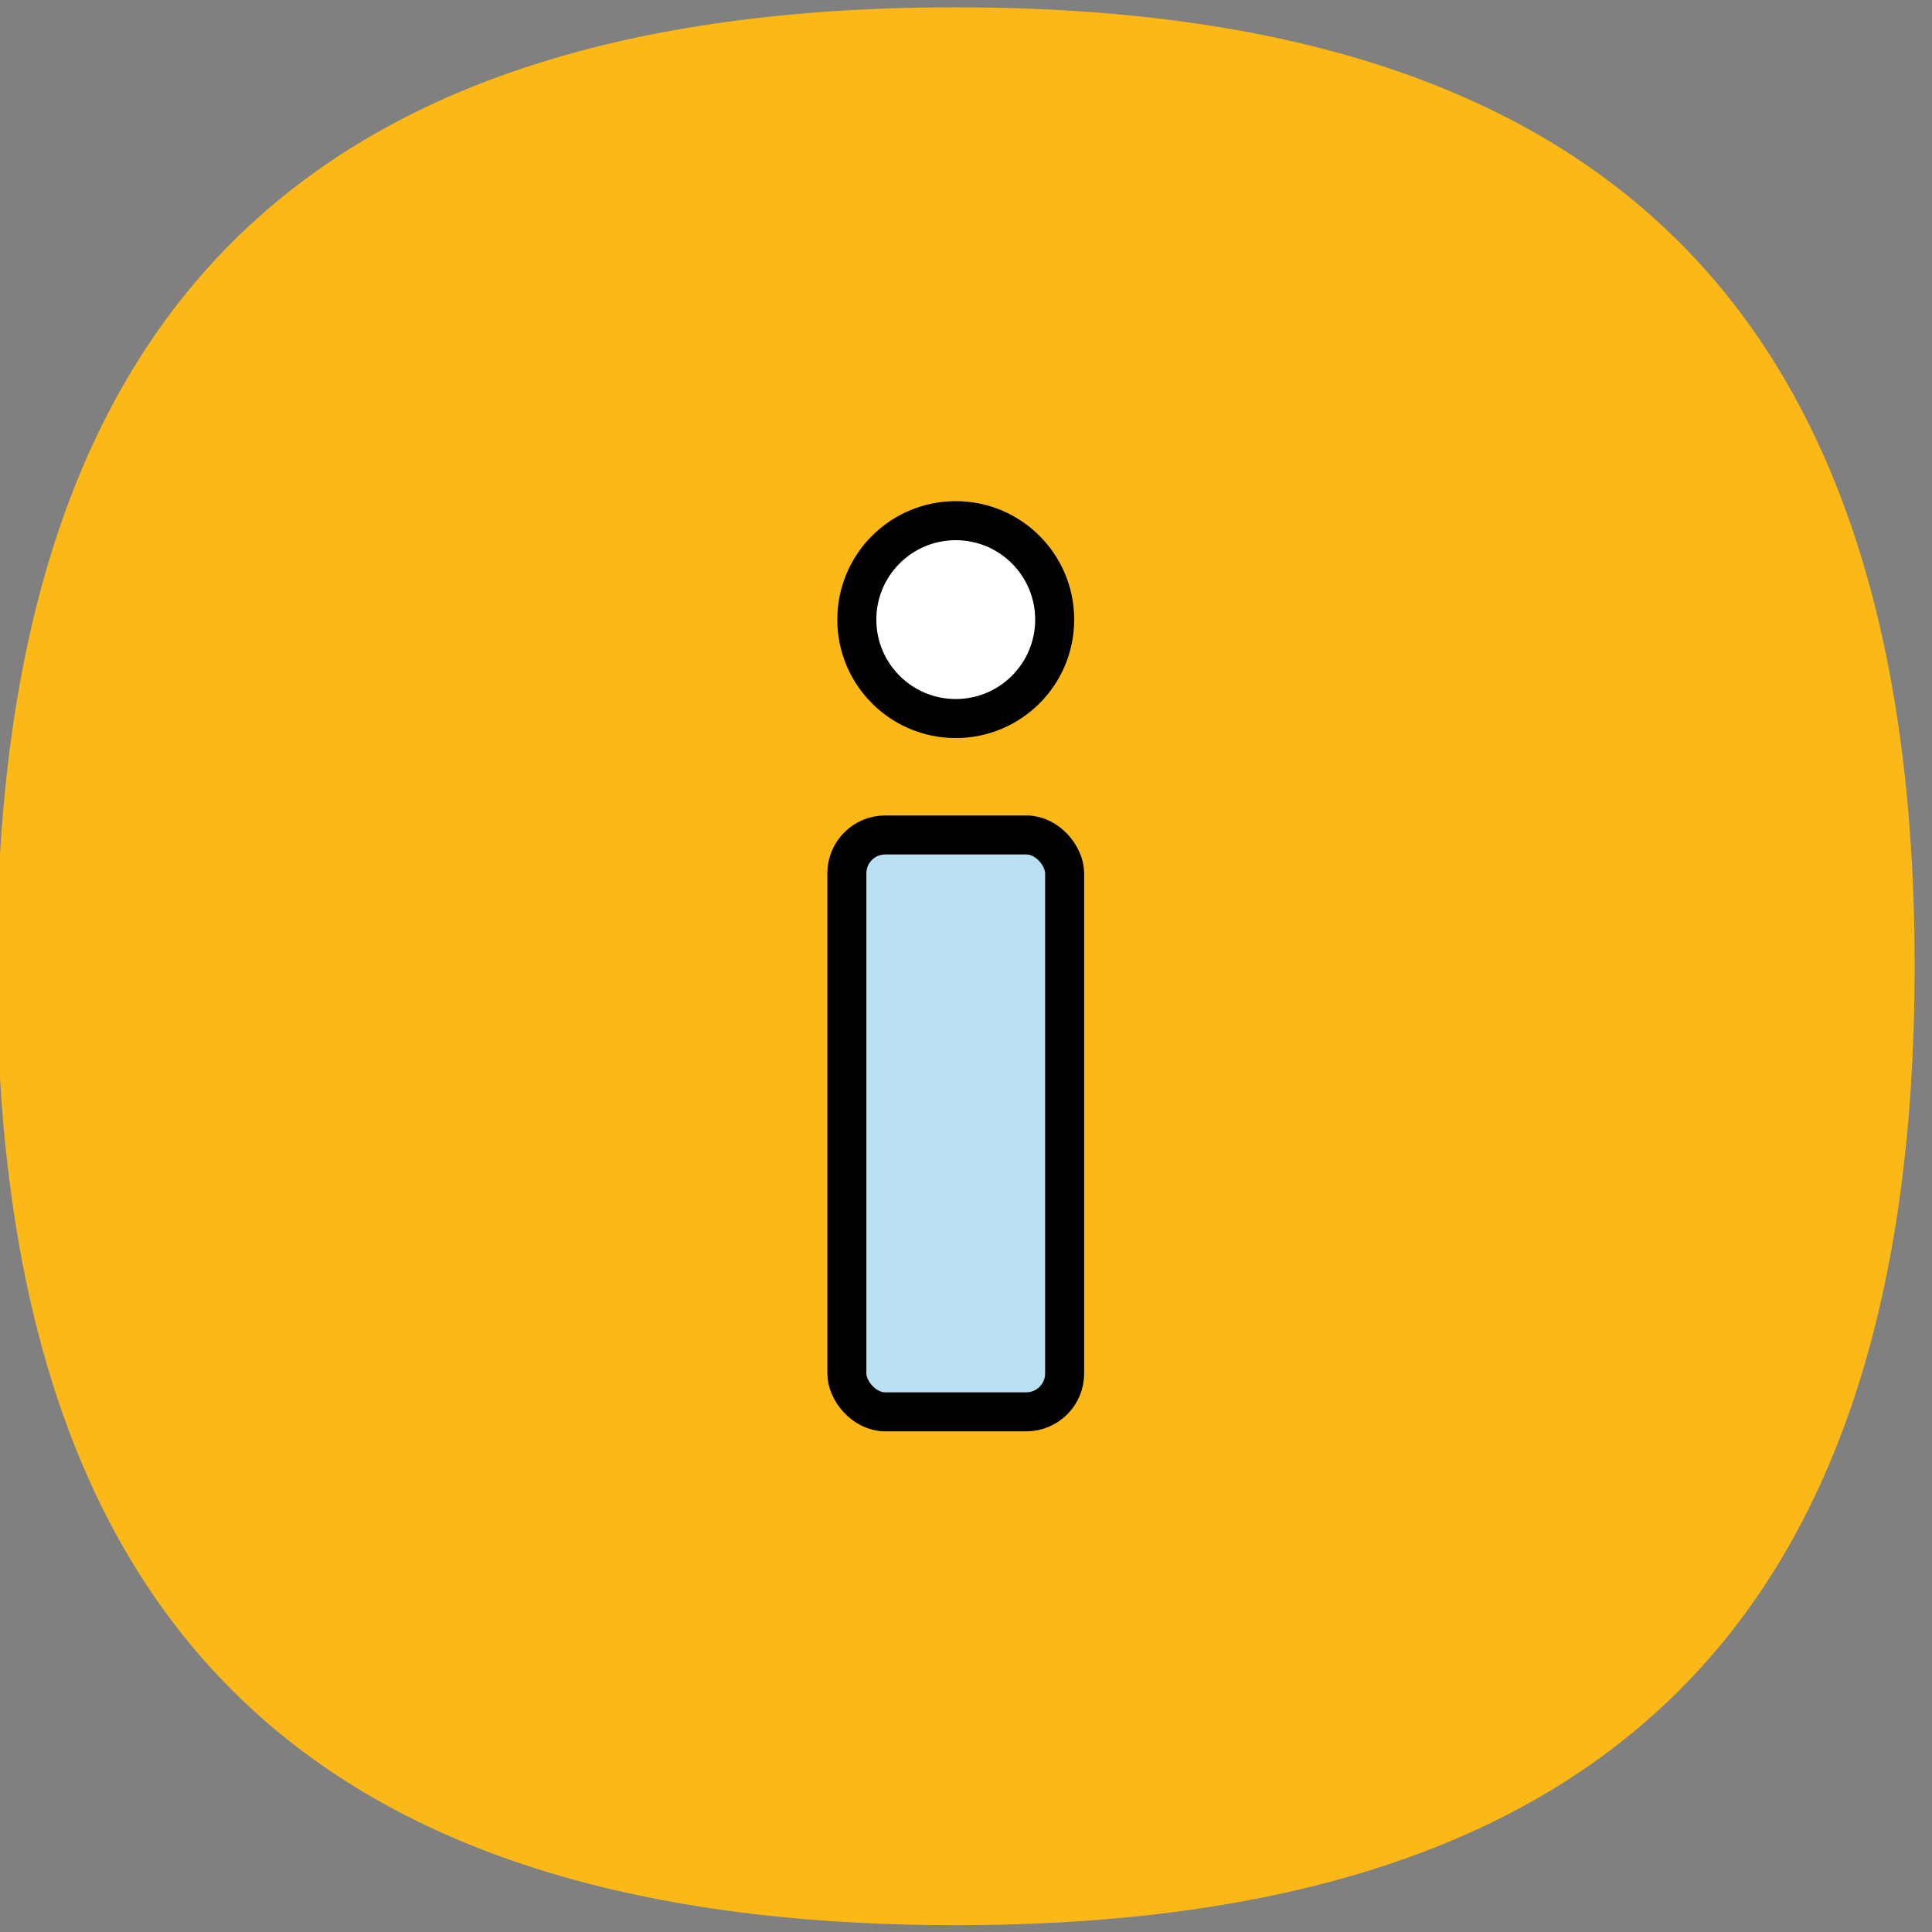 <?xml version="1.0" encoding="UTF-8"?>
<svg id="Layer_1" data-name="Layer 1" xmlns="http://www.w3.org/2000/svg" viewBox="0 0 198 198" ><rect x="0" y="0" width="198" height="198" fill="#808080" stroke="none"/>"<defs>
		<style>
			.cls-1 {
			fill: #b9e1f2;
			}

			.cls-1, .cls-2 {
			stroke: #000;
			stroke-linecap: round;
			stroke-linejoin: round;
			stroke-width: 4px;
			}

			.cls-2 {
			fill: #fff;
			}

			.cls-3 {
			fill: #fcb817;
			}
		</style>
	</defs>
	<path class="cls-3" d="M97.95.75C31.17.75-.33,32.25-.33,99.02s31.5,98.28,98.28,98.28,98.27-31.5,98.27-98.28S164.72.75,97.95.75"/>
	<g>
		<rect class="cls-1" x="86.79" y="85.57" width="22.32" height="59.12" rx="3.93" ry="3.93"/>
		<circle class="cls-2" cx="97.95" cy="63.5" r="10.14"/>
	</g>
</svg>
